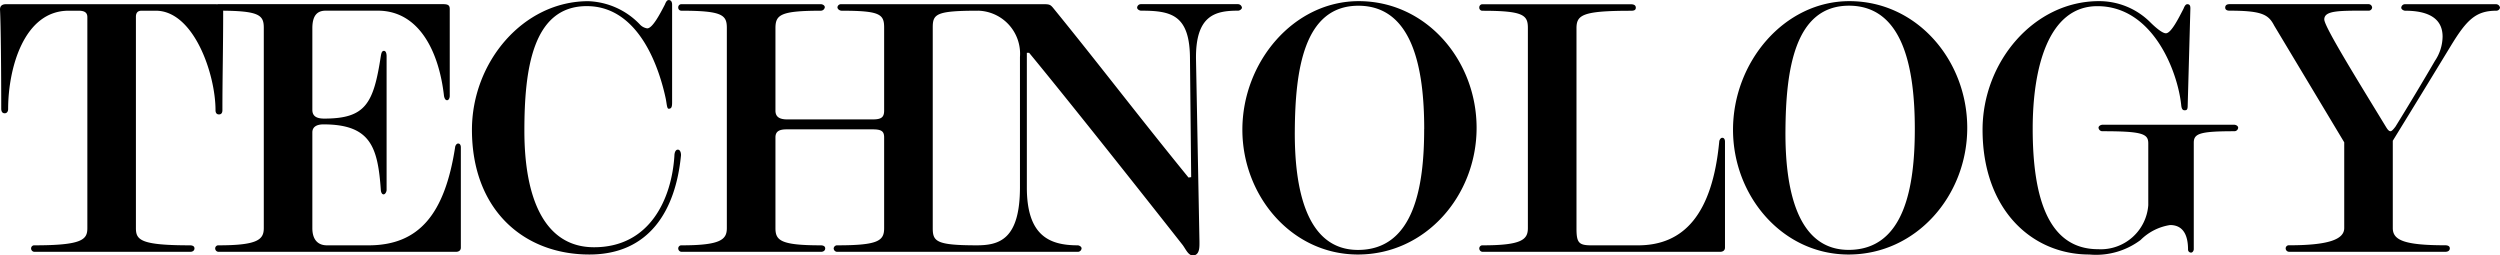 <svg xmlns="http://www.w3.org/2000/svg" width="209.028" height="21.361"><path data-name="パス 37757" d="M.004.864c.064 1.184.1 5.184.1 8.224 0 .192.064.384.288.384.192 0 .288-.16.288-.352C.68 5.728 1.992.896 5.736.896h.832c.512 0 .736.16.736.544v17.632c0 .96-.416 1.44-4.416 1.44a.261.261 0 0 0-.288.256.287.287 0 0 0 .28.288h13.028c.192 0 .352-.1.352-.288 0-.16-.128-.256-.384-.256-4.128 0-4.512-.448-4.512-1.44V1.408c0-.352.16-.512.48-.512h1.184c3.168 0 4.992 5.28 4.992 8.32 0 .256.128.352.288.352.192 0 .288-.128.288-.352 0-2.816.064-5.152.064-8.32 0-.448-.192-.544-.7-.544H.48C.132.356-.028.544.004.864zm38.112 20.192c.256 0 .416-.128.416-.352V12.32c0-.16-.064-.32-.224-.32s-.256.224-.256.32c-.864 5.568-3.008 8.192-7.232 8.192h-3.488c-.7 0-1.216-.416-1.216-1.44v-8c0-.48.384-.672.928-.672 3.968 0 4.544 1.92 4.8 5.5 0 .1.064.352.224.352s.256-.256.256-.352V4.7c0-.16-.032-.448-.224-.448s-.224.256-.256.416c-.608 4-1.28 5.248-4.736 5.248-.672 0-.992-.224-.992-.736V2.364c0-1.12.448-1.472 1.12-1.472h4.352c3.456 0 5.12 3.424 5.536 7.136.032.16.1.352.256.352s.224-.224.224-.352V.764c0-.288-.1-.416-.544-.416H18.28a.261.261 0 0 0-.288.256.261.261 0 0 0 .256.288c3.424 0 3.808.352 3.808 1.44v16.74c0 .96-.512 1.44-3.776 1.44a.261.261 0 0 0-.288.256.287.287 0 0 0 .288.288zm18.816-8c.032-.192-.032-.544-.256-.544s-.288.32-.288.512c-.224 3.552-2.016 7.648-6.72 7.648-4.128 0-5.824-4.064-5.824-9.728 0-5.024.64-10.432 5.216-10.432 4.544 0 6.144 5.6 6.592 7.68.1.448.1.9.256.9.256 0 .288-.192.288-.544V.388c0-.192-.064-.384-.288-.384-.16 0-.256.224-.32.384-.384.736-1.024 1.984-1.472 1.984a1.032 1.032 0 0 1-.608-.32A6.263 6.263 0 0 0 49.188.1c-5.44 0-9.728 5.088-9.728 10.752 0 6.652 4.288 10.428 9.82 10.428 5.028 0 7.2-3.712 7.652-8.224zm3.84 6.016c0 .96-.512 1.44-3.776 1.44a.261.261 0 0 0-.288.256.287.287 0 0 0 .288.288h11.648c.192 0 .352-.1.352-.288 0-.16-.128-.256-.384-.256-3.36 0-3.776-.416-3.776-1.44v-7.584c0-.48.288-.672.928-.672h7.2c.736 0 .96.16.96.672v7.584c0 1.056-.48 1.44-3.9 1.44a.291.291 0 0 0-.32.256.3.3 0 0 0 .316.288H81.7c.32 0 .352-.128.352-.288s-.064-.256-.352-.256c-3.424 0-3.712-.32-3.712-1.44V2.304c0-1.12.256-1.408 3.744-1.408a.3.3 0 0 0 .32-.288c0-.16-.128-.256-.32-.256H70.34a.291.291 0 0 0-.32.256c0 .16.192.288.352.288 3.2 0 3.552.288 3.552 1.408v6.944c0 .576-.256.736-.96.736h-7.136c-.672 0-.992-.224-.992-.736v-6.88c0-1.12.384-1.472 3.808-1.472a.34.34 0 0 0 .32-.288c0-.16-.192-.256-.32-.256H56.996a.261.261 0 0 0-.288.256.261.261 0 0 0 .256.288c3.424 0 3.808.352 3.808 1.44zM88.036.64c-.192-.224-.288-.288-.7-.288h-5.828c-.192 0-.352.1-.352.256 0 .192.256.288.384.288a3.6 3.6 0 0 1 3.74 3.872v10.88c0 4.416-1.76 4.864-3.648 4.864a.308.308 0 0 0-.288.256.34.34 0 0 0 .32.288h8.448a.313.313 0 0 0 .32-.288c0-.16-.224-.256-.32-.256-2.368 0-4.256-.8-4.256-4.832V4.416h.192C90.404 9.696 98.88 20.48 98.88 20.48c.288.384.512.992.992.864.448-.128.416-.736.416-1.152L100 4.992c-.064-3.744 1.632-4.1 3.52-4.1.128 0 .32-.128.32-.256a.34.34 0 0 0-.32-.288h-8.124a.313.313 0 0 0-.32.288c0 .16.224.256.32.256 2.56 0 4.1.352 4.1 4.064l.1 9.856-.224.032C94.948 9.408 91.972 5.472 88.036.64zm25.504 20.64c5.664 0 9.92-4.928 9.92-10.592 0-5.632-4.192-10.592-9.856-10.592-5.44 0-9.728 5.088-9.728 10.752.004 5.536 4.128 10.432 9.664 10.432zm5.536-10.5c.004 4.776-.832 10.116-5.536 10.116-4.416 0-5.312-5.344-5.28-9.952.032-5.024.736-10.464 5.312-10.464 4.544 0 5.508 5.248 5.508 10.304zm24.736 10.276c.256 0 .416-.128.416-.352V11.84c0-.16-.064-.32-.224-.32s-.256.224-.256.32c-.576 6.048-2.944 8.672-6.784 8.672h-3.936c-1.056 0-1.216-.256-1.216-1.44v-16.7c0-1.12.48-1.472 4.544-1.472.224 0 .416-.032.416-.256s-.192-.288-.416-.288h-12.384a.261.261 0 0 0-.288.256.261.261 0 0 0 .256.288c3.424 0 3.808.352 3.808 1.44v16.732c0 .96-.512 1.44-3.776 1.44a.261.261 0 0 0-.288.256.287.287 0 0 0 .288.288zm10.752.224c5.664 0 9.92-4.928 9.92-10.592 0-5.632-4.192-10.592-9.856-10.592-5.44 0-9.728 5.088-9.728 10.752 0 5.536 4.128 10.432 9.664 10.432zm5.536-10.5c0 4.768-.832 10.112-5.536 10.112-4.416 0-5.312-5.344-5.28-9.952.032-5.024.736-10.464 5.312-10.464 4.544.004 5.504 5.252 5.504 10.308zm18.88 9.284a4.445 4.445 0 0 1 2.464-1.248c1.344 0 1.5 1.28 1.5 2.048a.252.252 0 0 0 .256.256c.128 0 .224-.16.224-.288v-8.9c0-.768.512-.96 3.392-.96a.316.316 0 0 0 .32-.288c0-.16-.192-.256-.352-.256h-10.972c-.16 0-.352.1-.352.256a.326.326 0 0 0 .352.288c3.36 0 3.808.224 3.808 1.024v5.16a3.982 3.982 0 0 1-4.192 3.68c-4.224 0-5.472-4.416-5.472-10.08 0-5.024 1.28-10.24 5.408-10.24 4.672 0 6.72 5.5 7.008 8.256.032.352.128.448.288.448.192 0 .256-.064.256-.416l.224-8.1c0-.192-.032-.352-.256-.352-.16 0-.256.224-.32.384-.384.736-1.024 2.048-1.472 2.048-.384 0-1.184-.8-1.344-.96a6.049 6.049 0 0 0-4.256-1.728c-5.44 0-9.728 5.088-9.728 10.752 0 6.656 4.1 10.432 8.928 10.432a6.2 6.2 0 0 0 4.288-1.216zm25.952-16.256C206.276 1.6 207.044.896 208.74.896a.308.308 0 0 0 .288-.256.34.34 0 0 0-.32-.288h-7.616a.313.313 0 0 0-.32.288c0 .16.224.256.32.256 2.784 0 3.136 1.312 3.136 2.176a3.713 3.713 0 0 1-.64 2.016c-.928 1.6-2.272 3.84-3.3 5.5-.1.128-.288.384-.416.384-.16 0-.288-.224-.352-.32-2.3-3.776-5.184-8.416-5.184-9.024 0-.768 1.28-.736 3.68-.736a.291.291 0 0 0 .32-.256.3.3 0 0 0-.32-.288h-11.612c-.256 0-.352.128-.352.288s.128.256.352.256c2.72 0 3.264.32 3.744 1.248l5.856 9.76v7.168c0 .96-1.344 1.44-4.608 1.44a.261.261 0 0 0-.288.256.287.287 0 0 0 .288.288h13.084c.192 0 .352-.1.352-.288 0-.16-.128-.256-.384-.256-3.488 0-4.384-.448-4.384-1.44v-7.3s1.988-3.224 4.868-7.96z"/></svg>